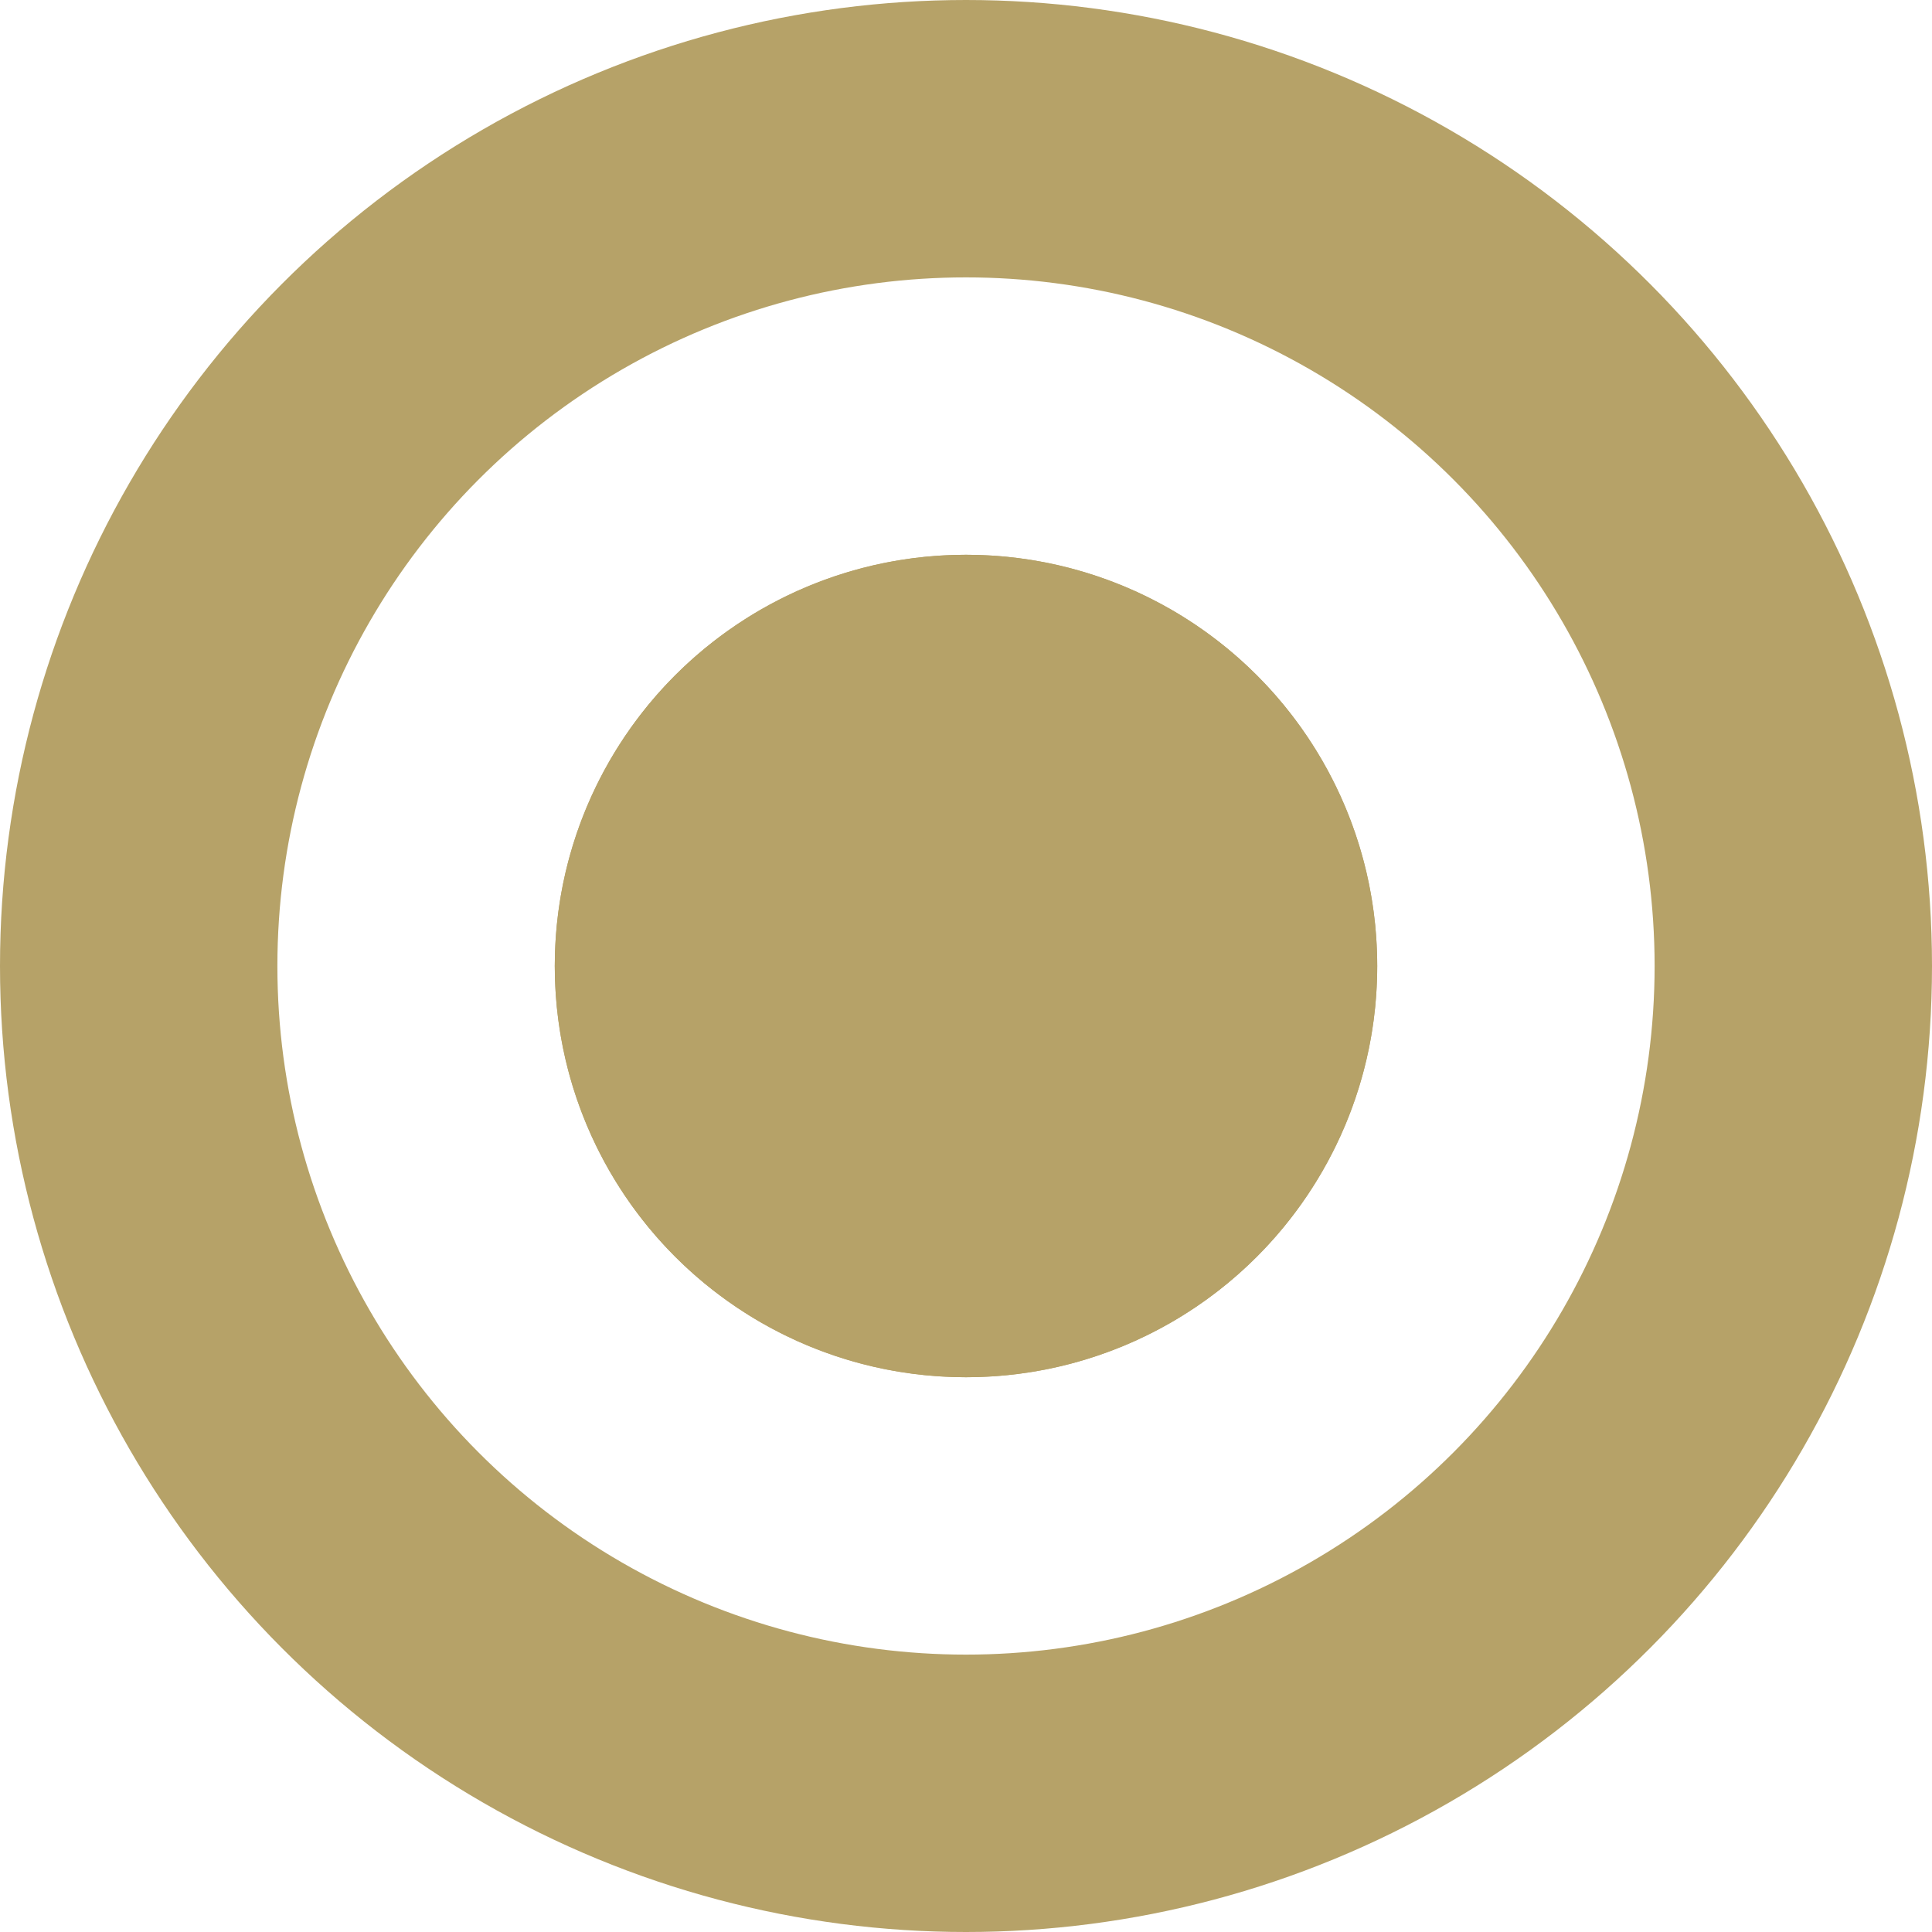 <svg xmlns="http://www.w3.org/2000/svg" width="13.93" height="13.93" viewBox="0 0 13.93 13.93"><g id="Group_1" data-name="Group 1" transform="translate(-2991 -2665)"><g id="Ellipse_1" data-name="Ellipse 1" transform="translate(2991 2665)" fill="none" stroke="#b6a268" stroke-width="2"><circle cx="6.965" cy="6.965" r="6.965" stroke="none"></circle><circle cx="6.965" cy="6.965" r="5.965" fill="none"></circle></g><g id="Ellipse_2" data-name="Ellipse 2" transform="translate(2995 2669)" fill="#b6a268" stroke="#b6a268" stroke-width="2"><circle cx="2.965" cy="2.965" r="2.965" stroke="none"></circle><circle cx="2.965" cy="2.965" r="1.965" fill="none"></circle></g></g></svg>
